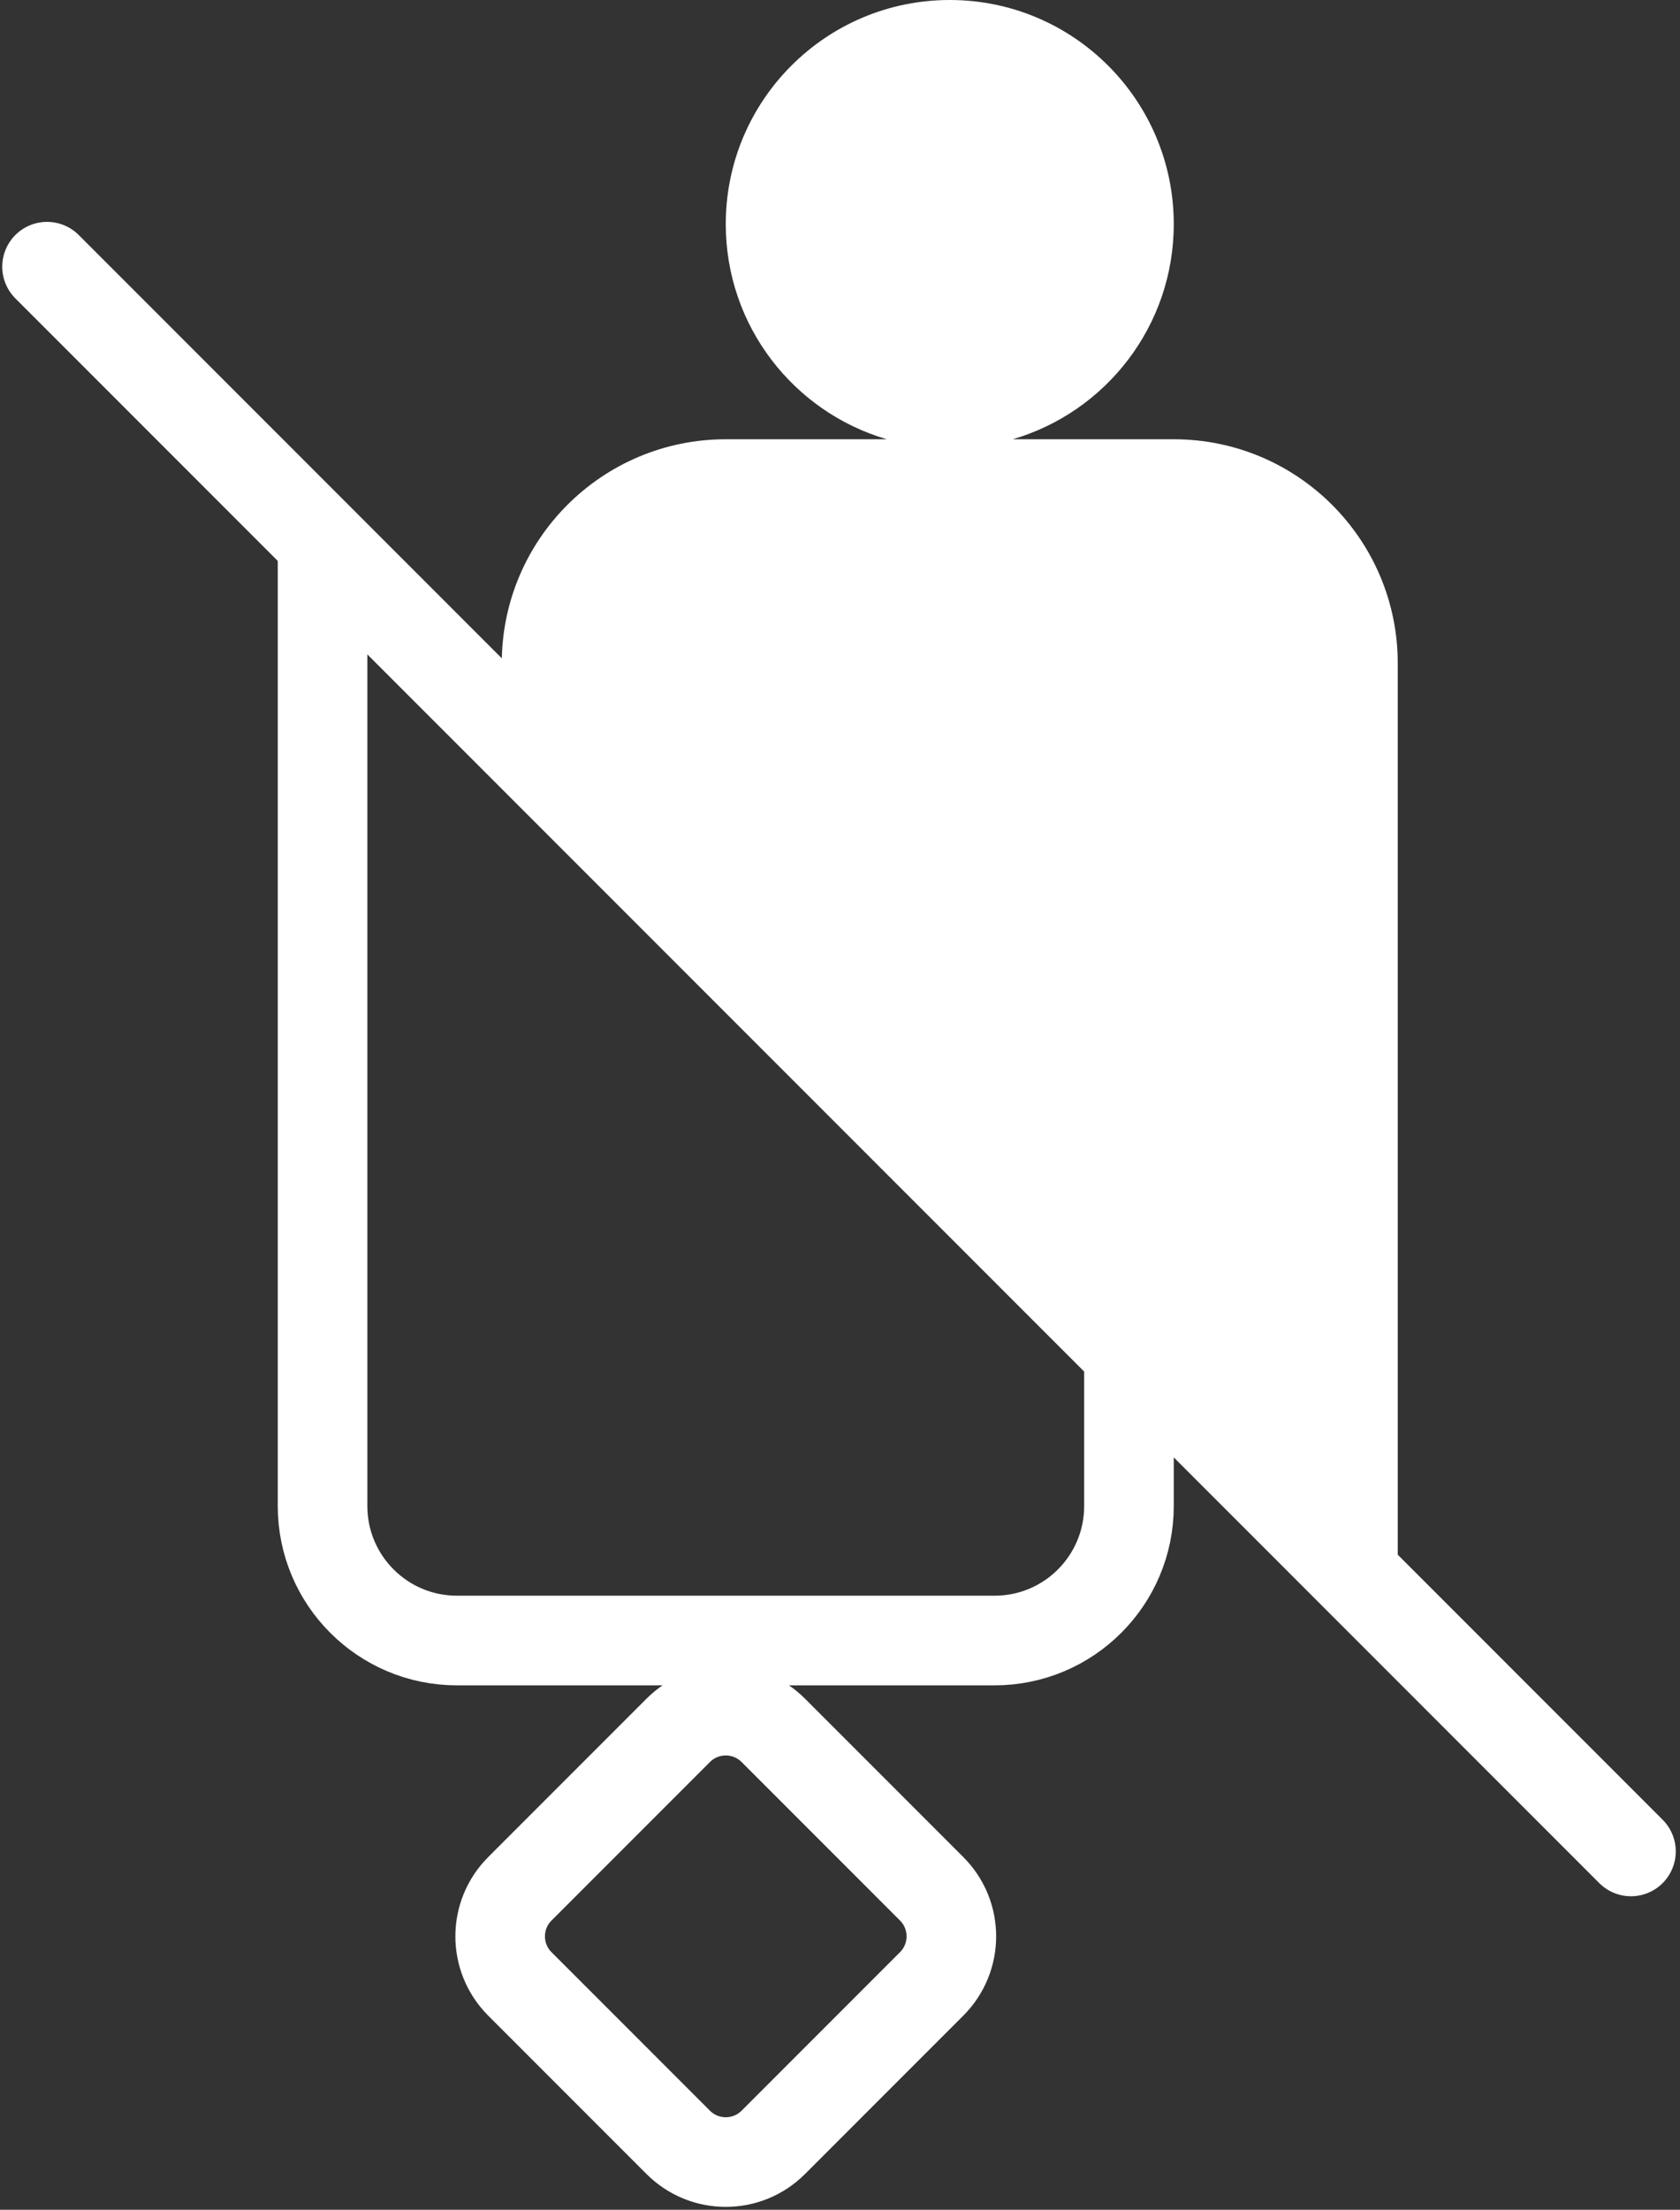 <svg xmlns="http://www.w3.org/2000/svg" width="375" height="493" fill="none" fill-rule="evenodd"><rect width="100%" height="100%" fill="#333333" stroke="none"/><g stroke="#FFFFFF" stroke-width="20"><path stroke-linecap="round" stroke-linejoin="round" d="M10.5 59.5l353.553 353.553"/><path d="M162 381.645c3.839 0 7.678 1.464 10.607 4.393l35.355 35.355c2.929 2.929 4.393 6.768 4.393 10.607s-1.464 7.678-4.393 10.607l-35.355 35.355c-2.929 2.929-6.768 4.393-10.607 4.393s-7.678-1.464-10.607-4.393l-35.355-35.355c-2.929-2.929-4.393-6.768-4.393-10.607s1.464-7.678 4.393-10.607l35.355-35.355c2.929-2.929 6.768-4.393 10.607-4.393zM72 121.858l180 180V336c0 8.284-3.358 15.784-8.787 21.213S230.284 366 222 366H102c-8.284 0-15.784-3.358-21.213-8.787S72 344.284 72 336V121.858z"/></g><path d="M212 0c27.614 0 50 22.386 50 50 0 22.738-15.178 41.932-35.956 48.001L262 98c27.614 0 50 22.386 50 50v200L112 148c0-27.614 22.386-50 50-50l35.956.001C177.178 91.932 162 72.738 162 50c0-27.614 22.386-50 50-50z" fill="#FFFFFF"/></svg>